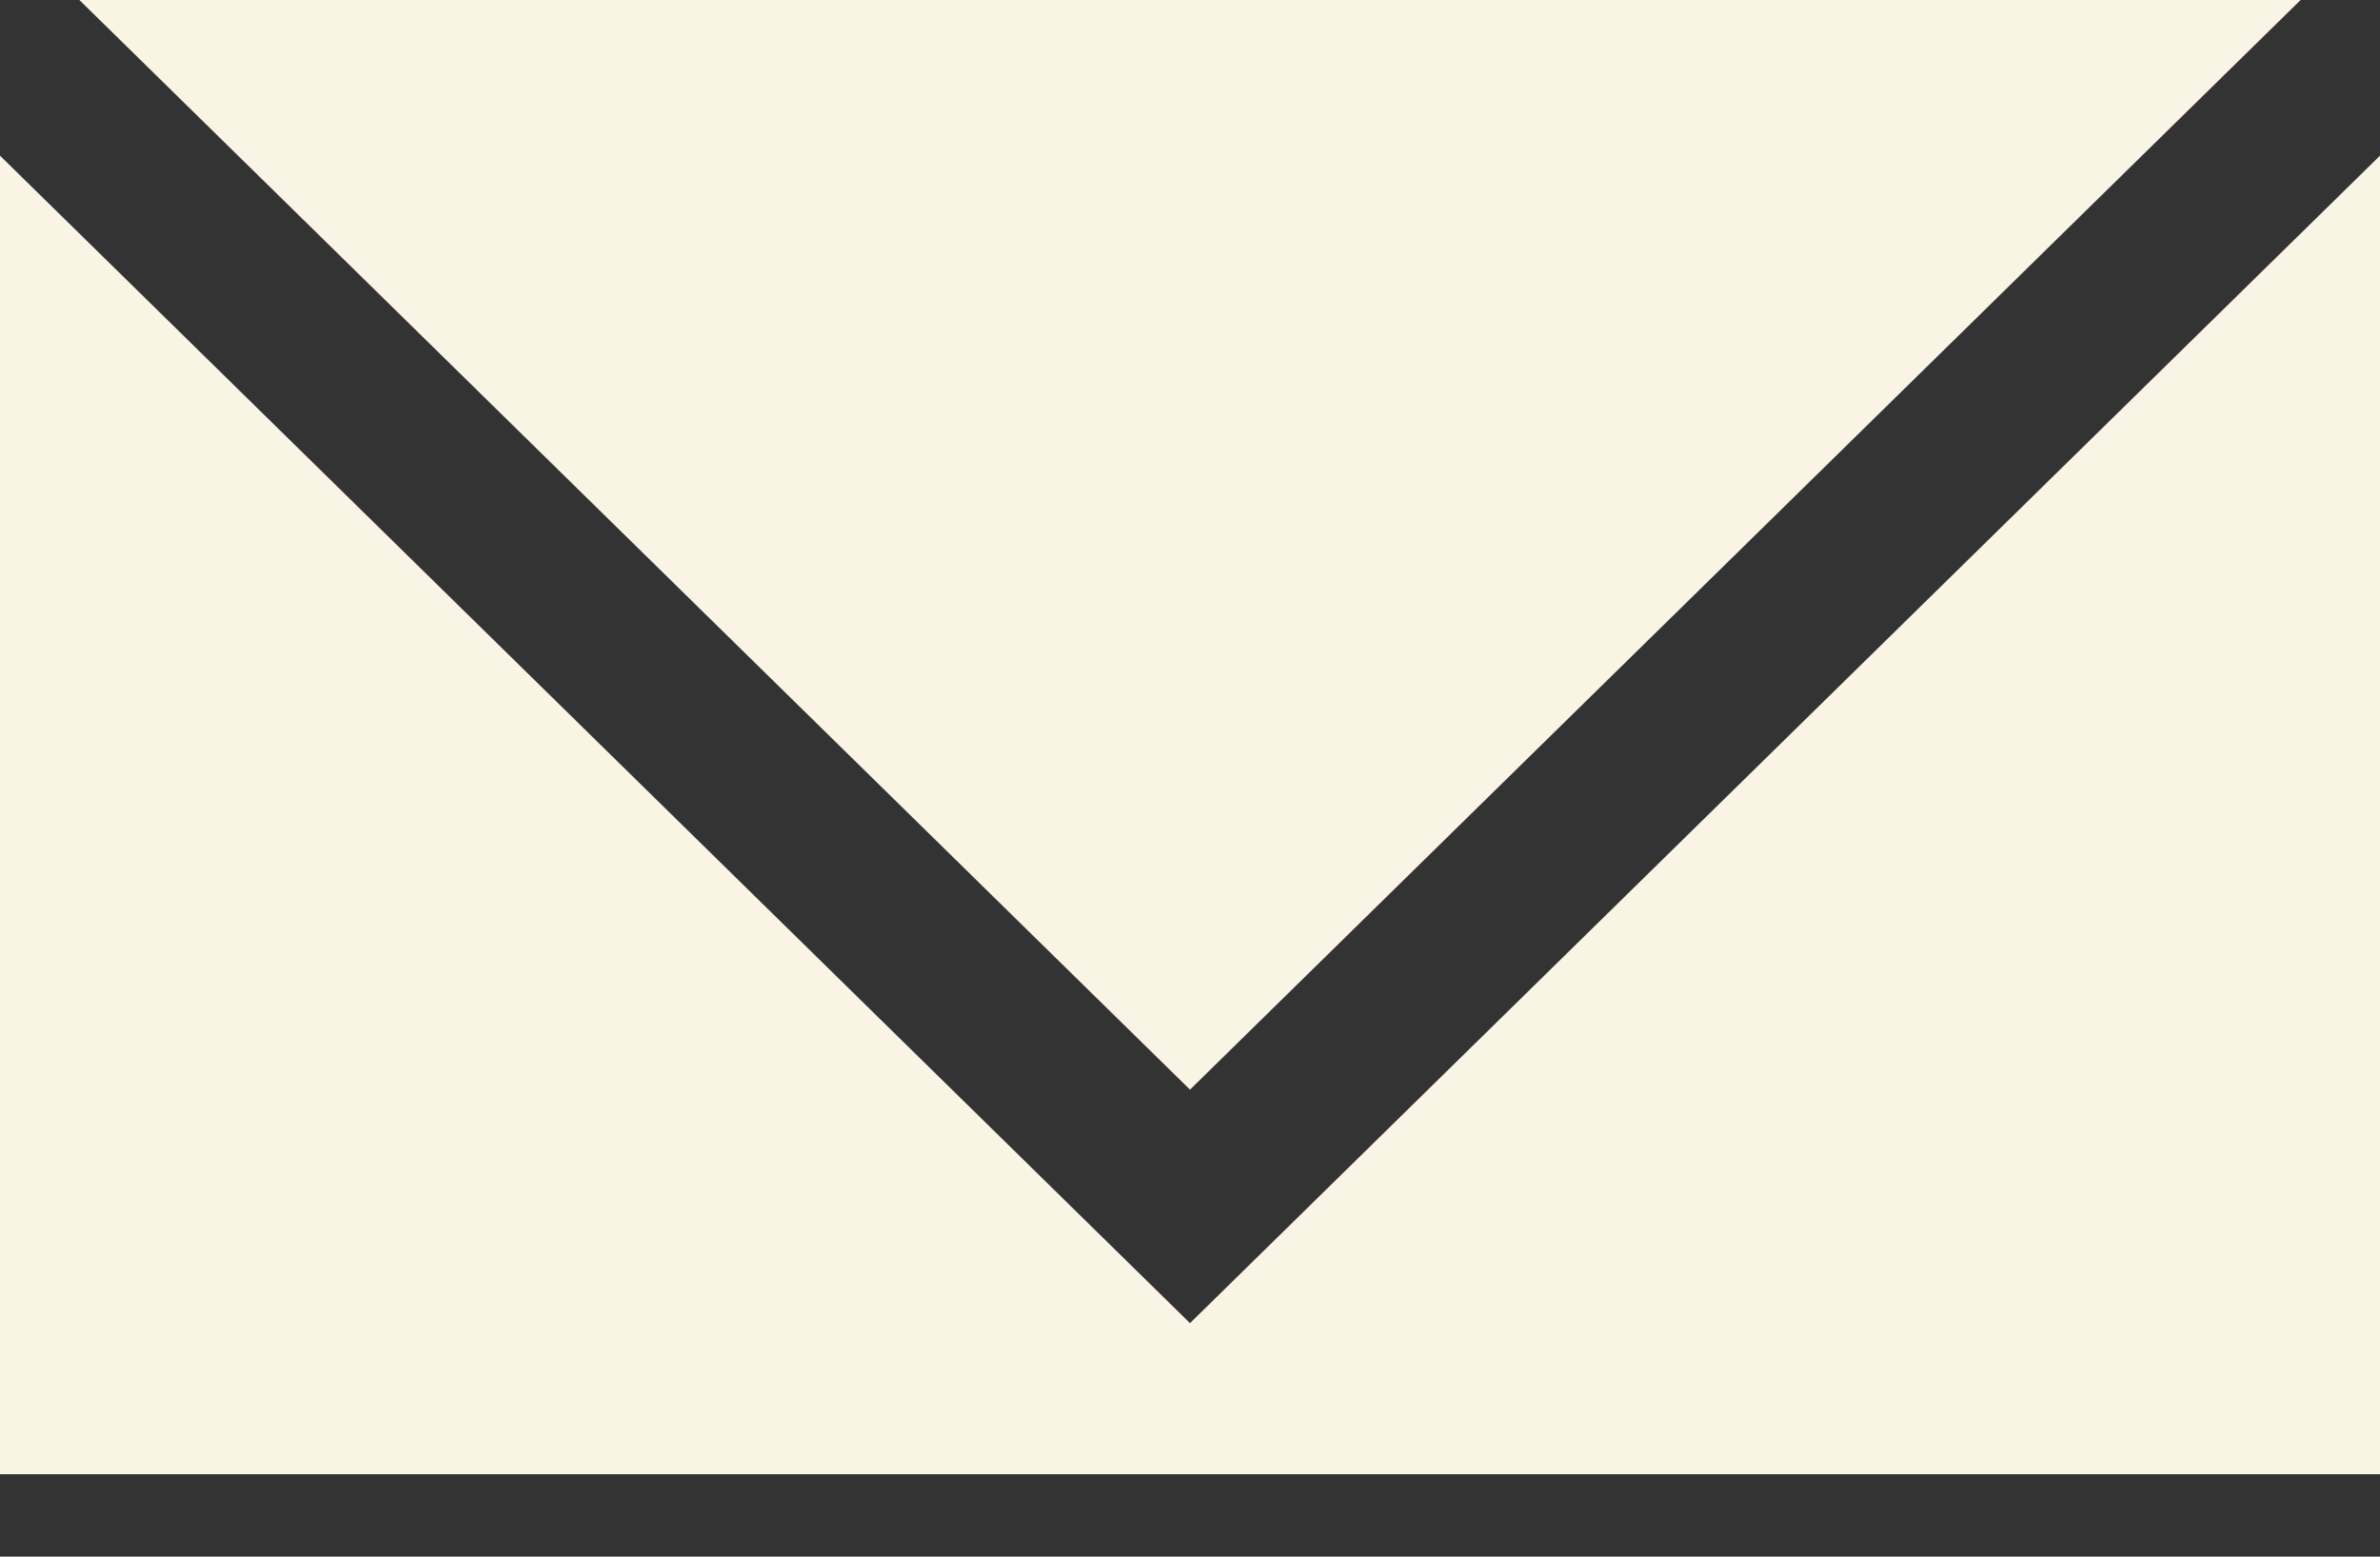 <svg height="17px" width="26px" xmlns:xlink="http://www.w3.org/1999/xlink" xmlns="http://www.w3.org/2000/svg">
<rect width="100%" height="100%" fill="#333333" stroke="none"/>
<path d="M-0.001,0.000 L-0.001,16.1 L26.000,16.1 L26.000,0.000 L-0.001,0.000 ZM26.000,1.700 L13.000,14.450 L0.000,1.700 L0.000,0.000 L0.867,0.000 L13.000,11.900 L25.133,0.000 L26.000,0.000 L26.000,1.700 Z" fill="rgb(250, 244, 229)" fill-rule="evenodd"></path>
</svg>
